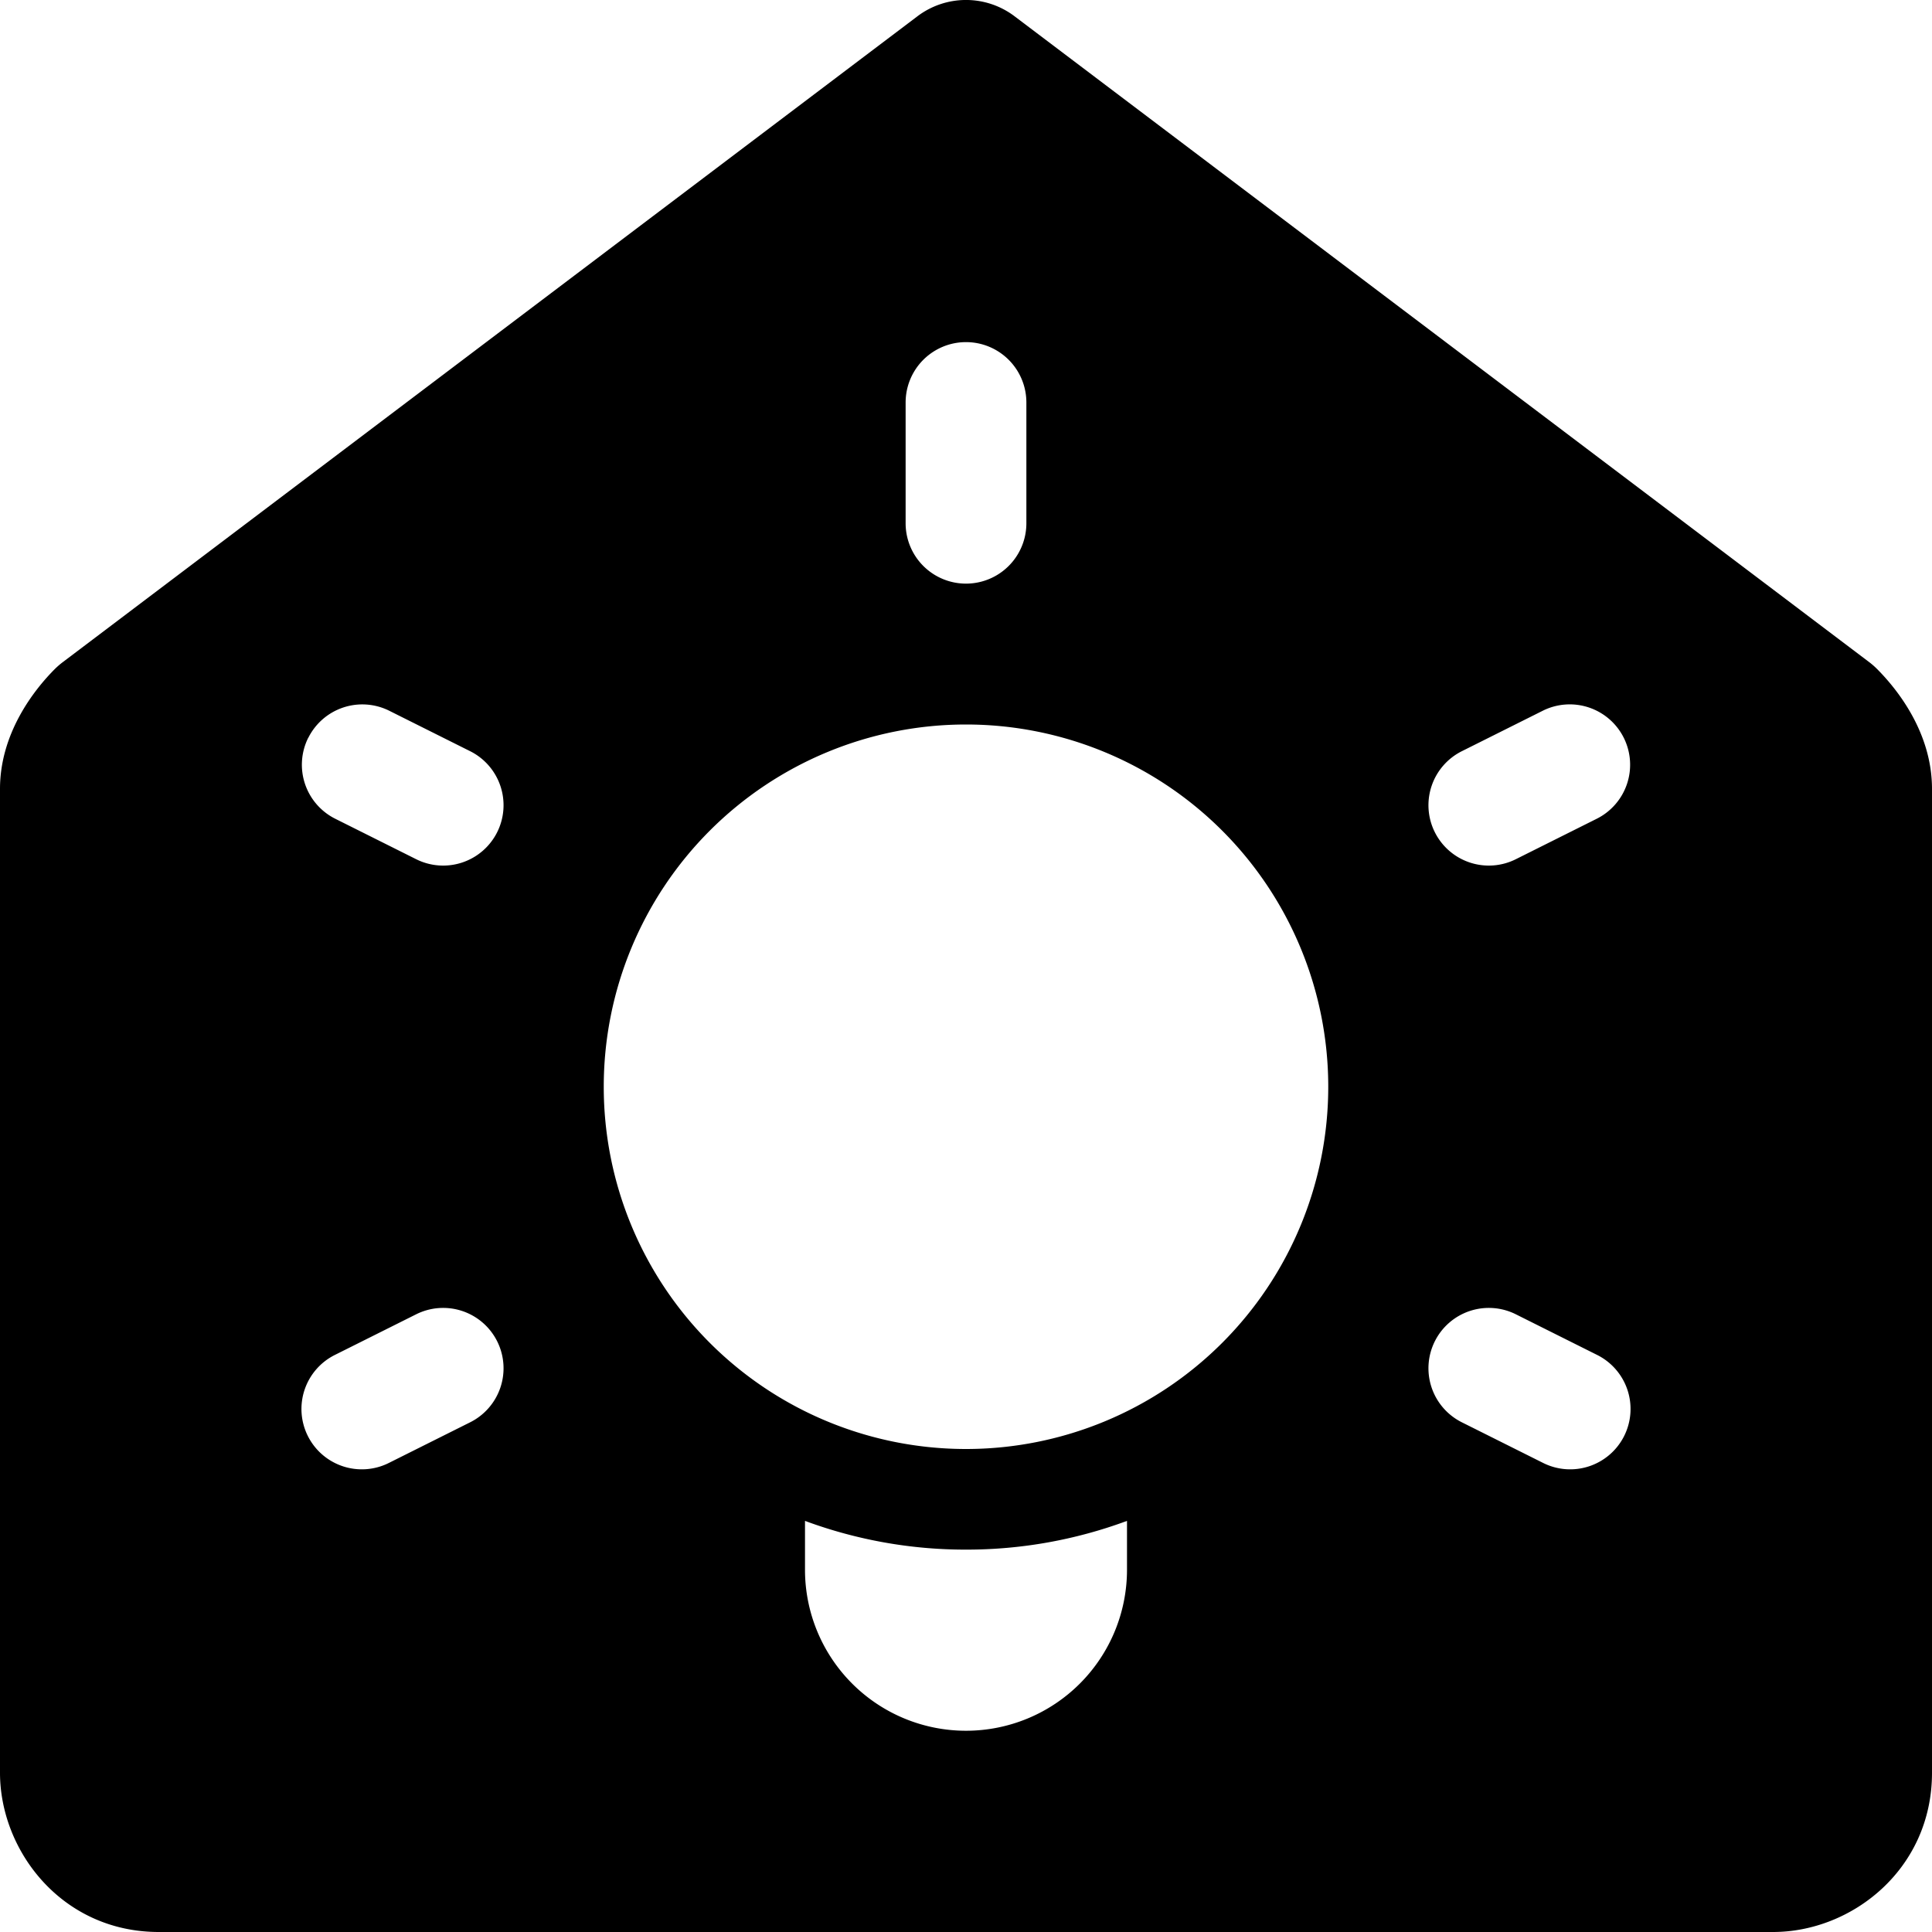 <svg xmlns="http://www.w3.org/2000/svg" fill="none" viewBox="0 0 24 24"><path fill="#000000" fill-rule="evenodd" d="M11.397 0.202a1 1 0 0 1 1.206 0l10.61 8.018a0.932 0.932 0 0 1 0.106 0.092c0.26 0.261 0.681 0.797 0.681 1.488v12.222C24 23.221 23.004 24 22.026 24H1.973C0.77 24 0 22.993 0 22.022V9.8c0 -0.69 0.42 -1.227 0.68 -1.488a1 1 0 0 1 0.107 -0.092L11.397 0.202ZM12.75 5a0.75 0.75 0 0 0 -1.5 0v1.5a0.75 0.75 0 0 0 1.5 0V5ZM3.83 9.165a0.75 0.75 0 0 1 1.005 -0.336l1 0.5a0.75 0.75 0 1 1 -0.67 1.342l-1 -0.5a0.75 0.75 0 0 1 -0.336 -1.006Zm2.005 8.506a0.75 0.75 0 1 0 -0.67 -1.342l-1 0.5a0.75 0.75 0 1 0 0.67 1.342l1 -0.5Zm14.336 -8.506a0.75 0.75 0 0 1 -0.336 1.006l-1 0.5a0.75 0.75 0 1 1 -0.67 -1.342l1 -0.5a0.75 0.75 0 0 1 1.006 0.336Zm-1.336 7.164a0.75 0.75 0 1 0 -0.67 1.342l1 0.5a0.75 0.75 0 1 0 0.67 -1.342l-1 -0.5ZM14 18.893a5.738 5.738 0 0 1 -2 0.357 5.738 5.738 0 0 1 -2 -0.357v0.607a2 2 0 1 0 4 0v-0.607ZM12 18a4.5 4.5 0 1 0 0 -9 4.5 4.5 0 0 0 0 9Z" clip-rule="evenodd" stroke-width="1"></path></svg>
